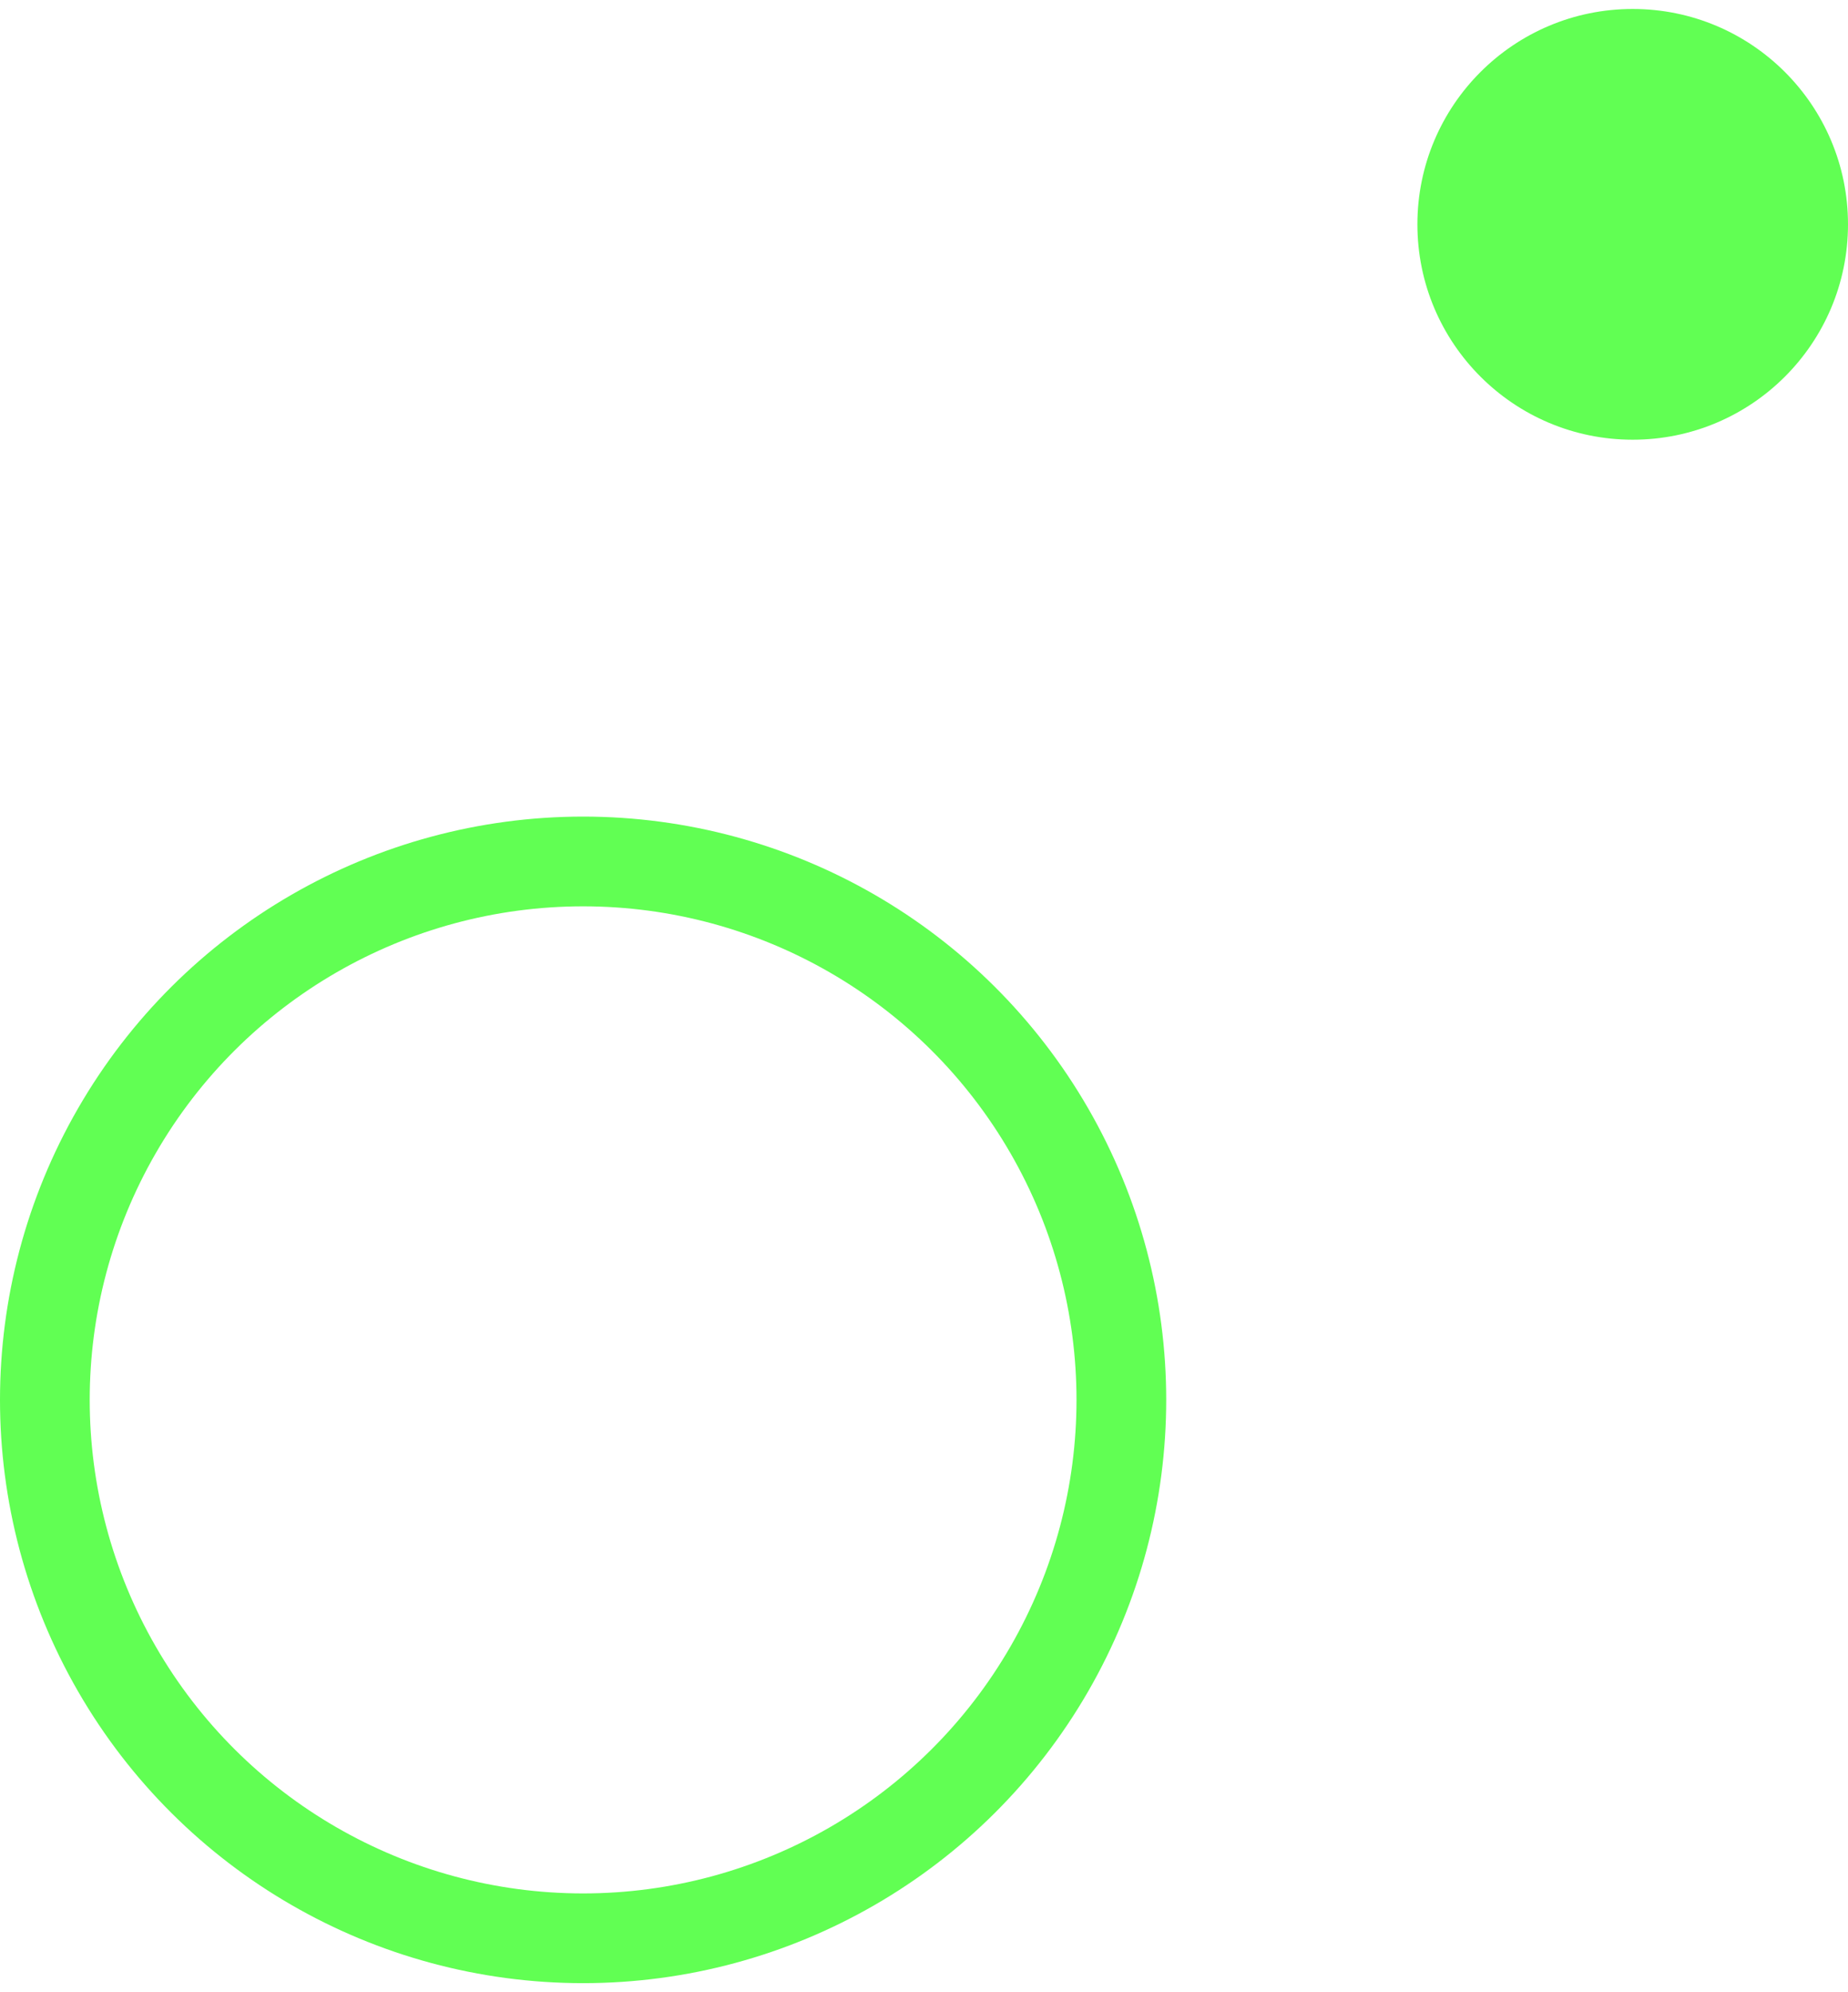 <?xml version="1.0" encoding="UTF-8"?>
<svg width="103px" height="111px" viewBox="0 0 103 111" version="1.1" xmlns="http://www.w3.org/2000/svg" xmlns:xlink="http://www.w3.org/1999/xlink">
    <!-- Generator: Sketch 61.2 (89653) - https://sketch.com -->
    <title>Group 27</title>
    <desc>Created with Sketch.</desc>
    <g id="20200331-自動販賣機-O" stroke="none" stroke-width="1" fill="none" fill-rule="evenodd">
        <g id="index-copy-29" transform="translate(-1664, -3442)">
            <g id="Group-27" transform="translate(1666.5, 3442.5)">
                <circle id="Oval-Copy-32" stroke="#61FF53" stroke-width="5" transform="translate(30, 77.5) rotate(-270) translate(-30, -77.5) " cx="30" cy="77.5" r="30"></circle>
                <circle id="Oval-Copy-33" fill="#61FF53" transform="translate(88.5, 12) rotate(-270) translate(-88.5, -12) " cx="88.5" cy="12" r="12"></circle>
            </g>
        </g>
    </g>
</svg>